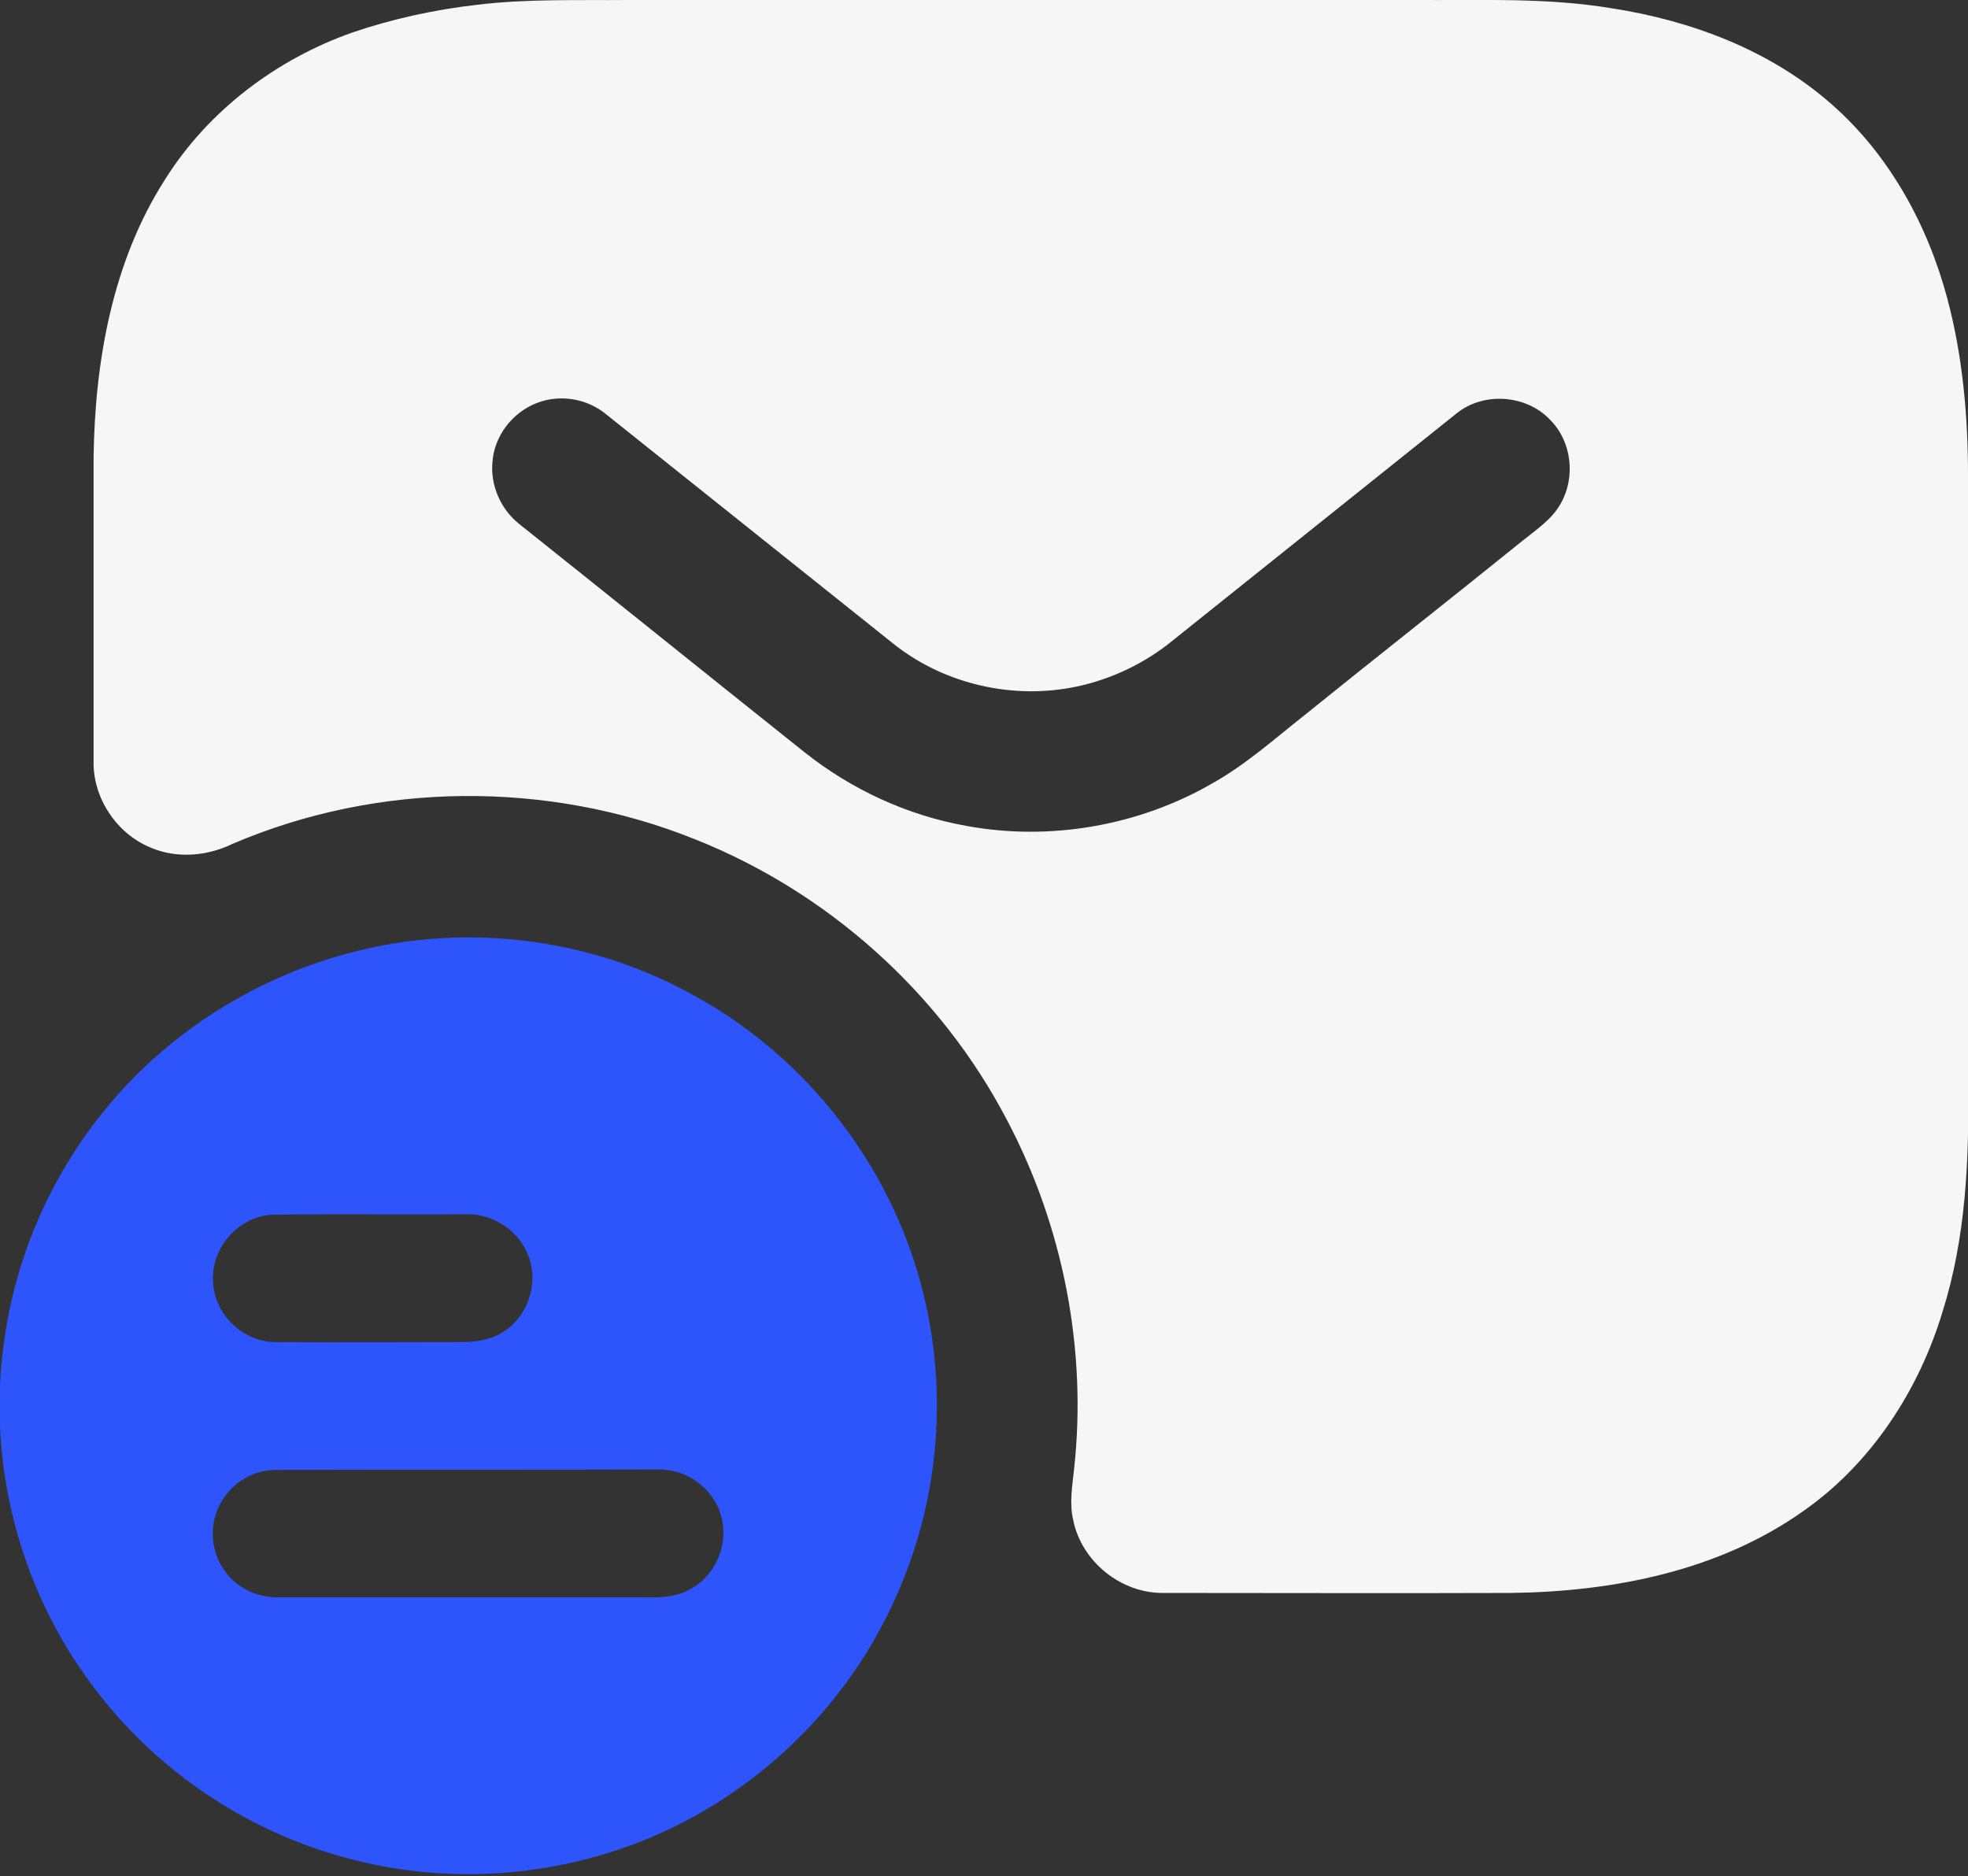 <svg width="150" height="143" viewBox="0 0 150 143" fill="none" xmlns="http://www.w3.org/2000/svg">
<rect x="0" y="0" width="150" height="143" fill="#333333" stroke="none"/>
<g clip-path="url(#clip0_302_1323)">
<path d="M36.329 0.369C40.146 -0.1 44.03 0.034 47.88 0C67.869 0 87.825 0 107.813 0C112.836 0.034 117.892 -0.2 122.88 0.637C128.907 1.574 134.901 3.817 139.555 7.902C143.974 11.753 146.921 17.11 148.427 22.768C149.599 27.154 150.001 31.741 150.001 36.262C150.001 51.663 150.001 67.065 150.001 82.5C150.101 88.393 149.834 94.353 148.059 99.978C146.251 105.971 142.635 111.529 137.479 115.145C131.017 119.733 122.981 121.306 115.18 121.407C106.374 121.44 97.534 121.407 88.729 121.407C85.481 121.474 82.434 119.029 81.798 115.849C81.496 114.576 81.731 113.27 81.865 111.965C82.869 102.858 81.028 93.449 76.742 85.346C71.686 75.67 63.081 67.969 52.936 63.951C41.753 59.465 28.796 59.565 17.713 64.32C15.771 65.257 13.461 65.458 11.452 64.588C8.874 63.516 7.066 60.804 7.133 57.992C7.133 50.291 7.133 42.556 7.133 34.855C7.233 27.523 8.572 19.922 12.59 13.661C15.871 8.438 21.061 4.52 26.854 2.478C29.901 1.44 33.115 0.737 36.329 0.369ZM40.95 30.703C39.075 31.407 37.668 33.215 37.534 35.224C37.367 36.998 38.171 38.806 39.543 39.911C46.809 45.703 54.041 51.529 61.307 57.322C64.889 60.168 69.142 62.143 73.662 62.947C80.023 64.119 86.787 62.947 92.412 59.699C94.923 58.293 97.099 56.351 99.343 54.576C104.901 50.09 110.526 45.67 116.084 41.183C117.122 40.346 118.293 39.576 118.963 38.371C120.101 36.362 119.8 33.65 118.159 32.009C116.385 30.101 113.137 29.833 111.061 31.474C103.863 37.233 96.664 42.992 89.465 48.75C87.322 50.525 84.744 51.764 82.032 52.333C77.244 53.337 72.055 52.166 68.204 49.152C60.871 43.293 53.572 37.467 46.24 31.608C44.767 30.369 42.691 30.034 40.95 30.703Z" fill="#F6F6F7"/>
<path d="M31.306 71.72C38.505 70.816 46.005 72.155 52.4 75.604C60.871 80.057 67.367 88.025 70.012 97.233C72.322 105.168 71.753 113.874 68.405 121.441C65.09 129.142 58.929 135.537 51.396 139.22C43.829 142.936 34.923 143.84 26.753 141.697C18.516 139.588 11.083 134.432 6.262 127.367C1.139 120.001 -1.004 110.693 0.369 101.854C1.507 94.019 5.358 86.653 11.117 81.229C16.641 76.039 23.806 72.657 31.306 71.72ZM20.827 92.579C18.282 92.646 16.106 95.023 16.239 97.568C16.239 100.113 18.55 102.356 21.094 102.289C25.782 102.322 30.436 102.289 35.123 102.289C36.161 102.289 37.266 102.155 38.17 101.619C40.146 100.514 41.083 97.97 40.313 95.827C39.644 93.851 37.601 92.479 35.525 92.546C30.637 92.579 25.715 92.512 20.827 92.579ZM20.827 112.032C19.286 112.099 17.847 112.936 17.01 114.242C15.871 115.916 15.972 118.26 17.21 119.833C18.181 121.139 19.789 121.809 21.396 121.742C30.436 121.742 39.476 121.742 48.55 121.742C49.856 121.742 51.228 121.842 52.434 121.206C54.577 120.202 55.681 117.49 54.878 115.28C54.242 113.338 52.266 111.965 50.224 111.999C40.447 112.032 30.637 111.999 20.827 112.032Z" fill="#2D55FB"/>
</g>
<defs>
<clipPath id="clip0_302_1323">
<rect width="150" height="142.835" fill="white"/>
</clipPath>
</defs>
</svg>
